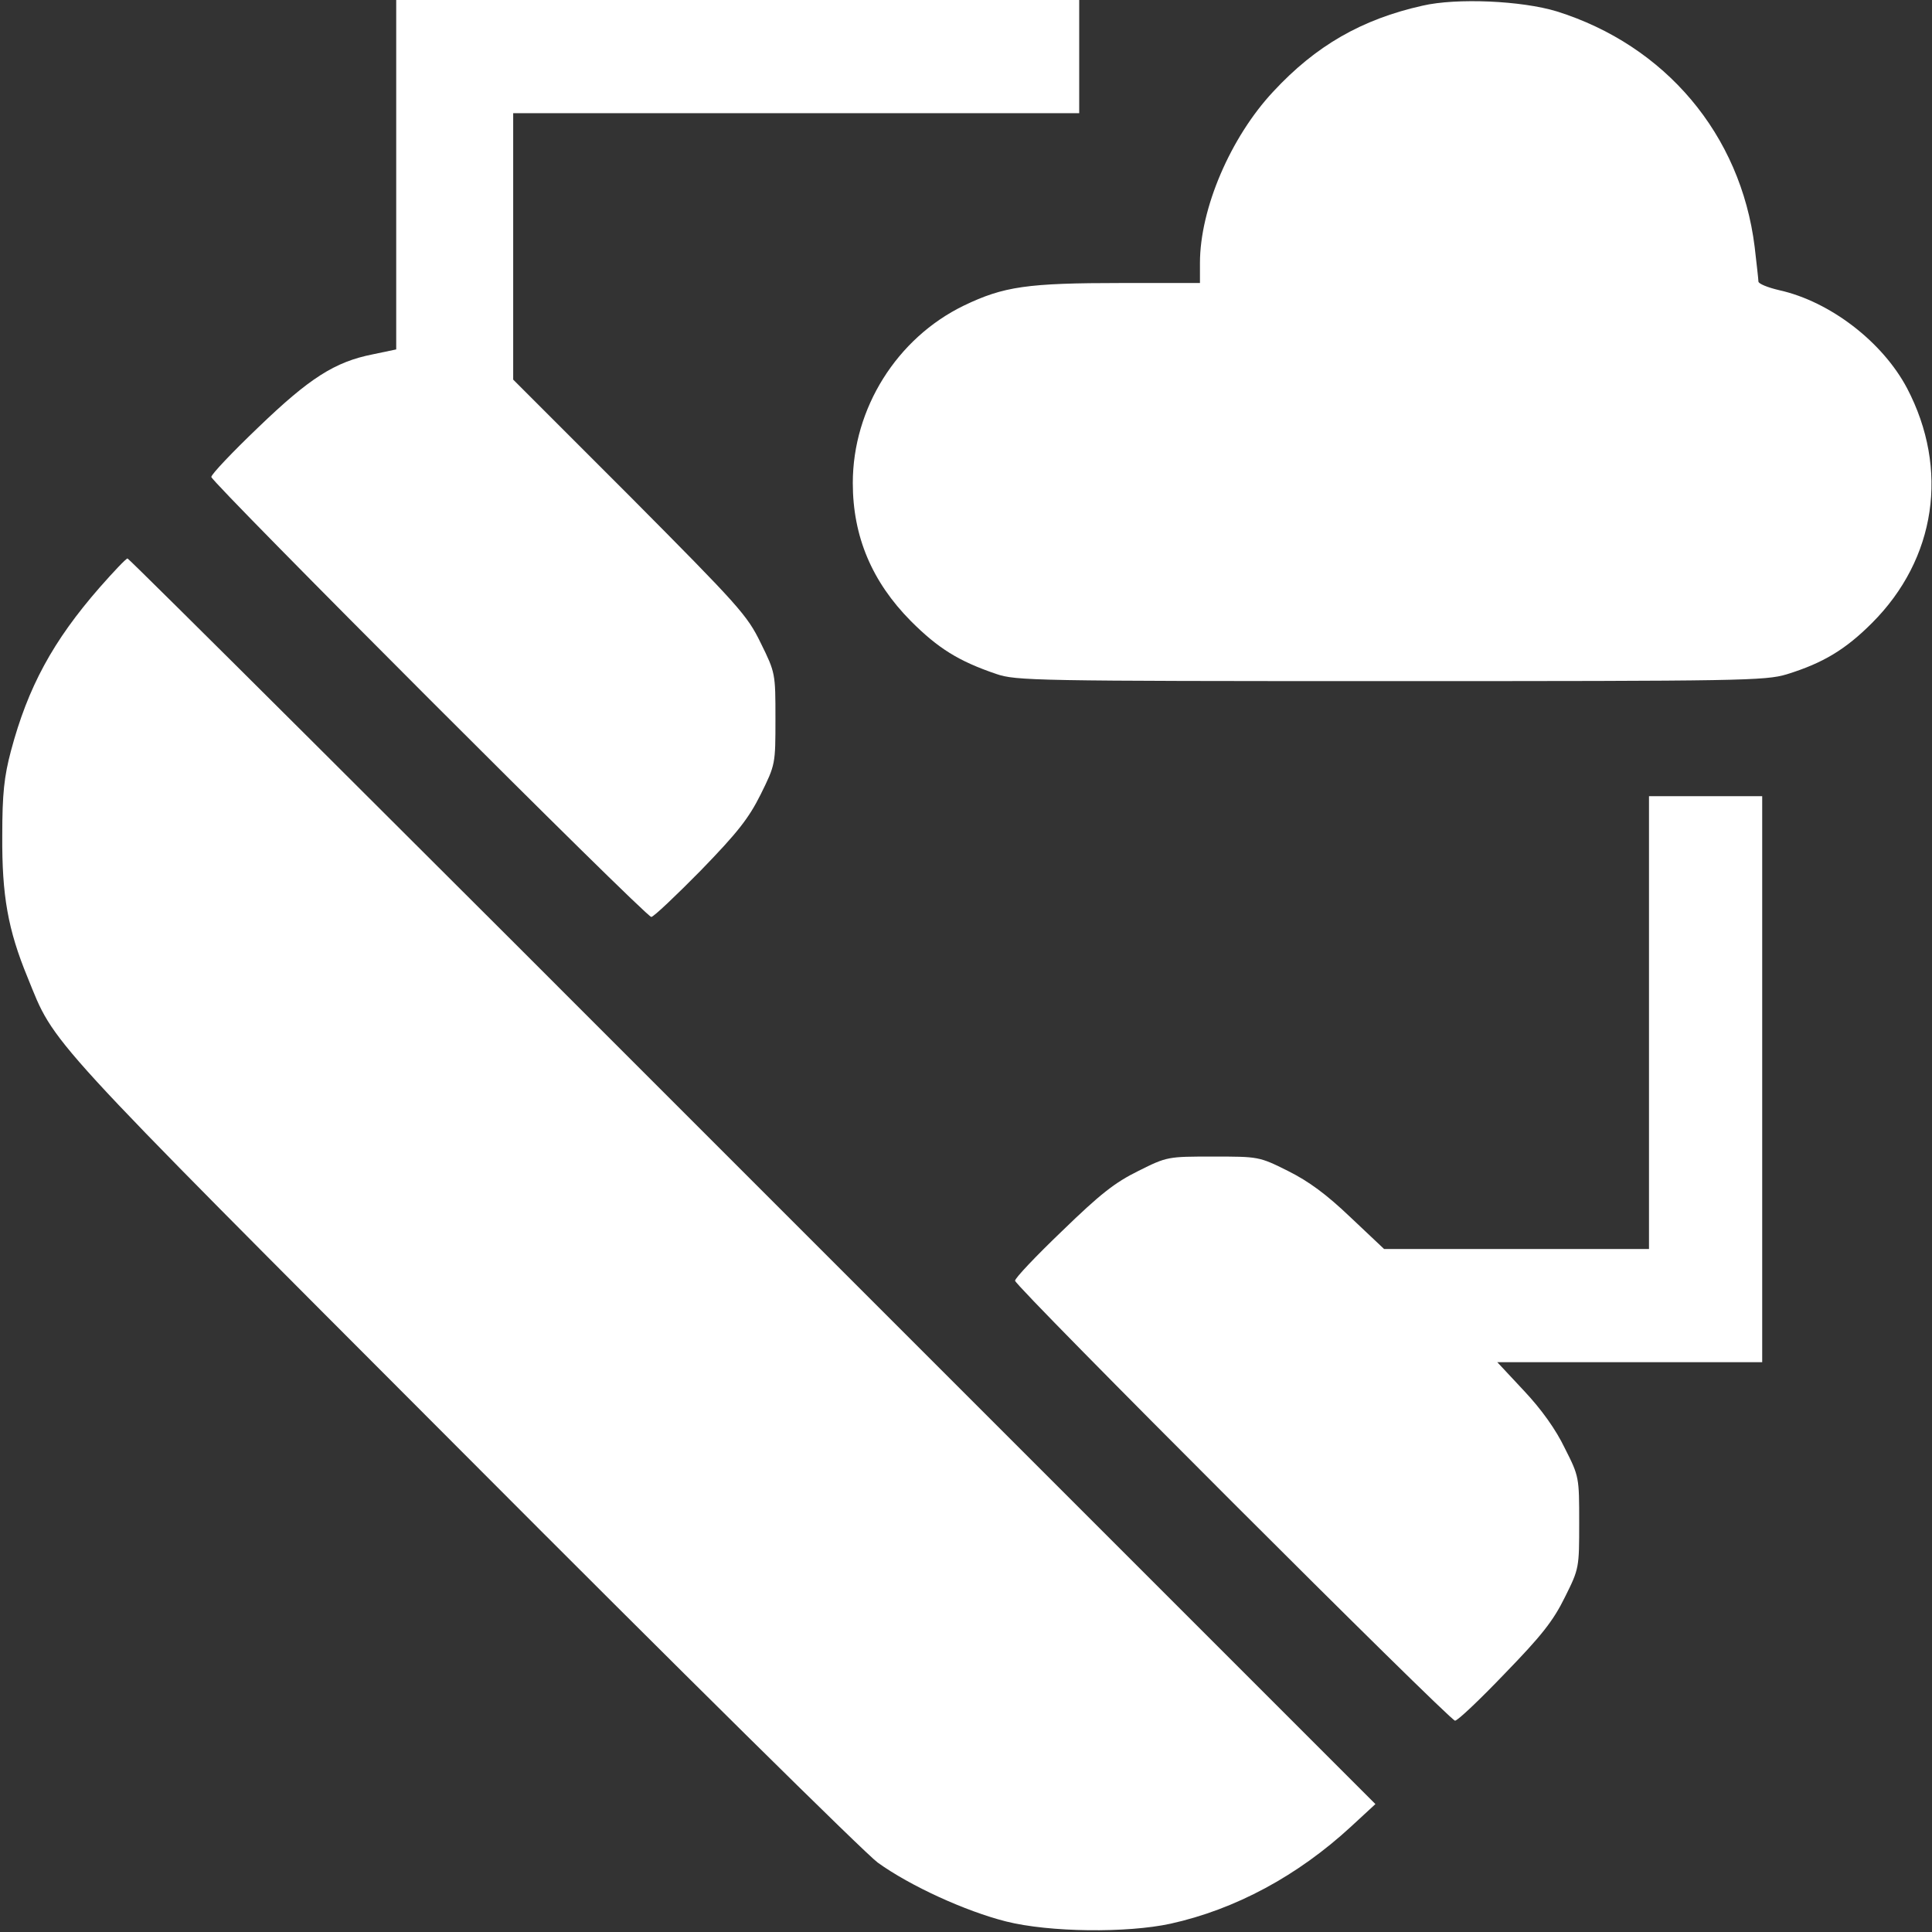 <?xml version="1.0" standalone="no"?>
<!DOCTYPE svg PUBLIC "-//W3C//DTD SVG 20010904//EN"
 "http://www.w3.org/TR/2001/REC-SVG-20010904/DTD/svg10.dtd">
<svg version="1.0" xmlns="http://www.w3.org/2000/svg"
 width="512pt" height="512pt" viewBox="0 0 512 512"
 preserveAspectRatio="xMidYMid meet">

<rect x="0" y="0" width="512" height="512" fill="#333333" stroke="none"/>

<g transform="translate(0,512) scale(0.1,-0.1)"
fill="#fff" stroke="none">
<path d="M1050 4657 l0 -463 -62 -13 c-101 -20 -168 -63 -304 -194 -68 -65
-124 -124 -124 -131 0 -14 1151 -1166 1166 -1166 6 0 65 56 131 123 98 101
127 138 159 202 39 79 39 80 39 200 0 120 0 122 -39 201 -36 74 -57 97 -347
389 l-309 309 0 353 0 353 750 0 750 0 0 150 0 150 -905 0 -905 0 0 -463z"/>
<path d="M3770 5105 c-161 -36 -283 -106 -396 -228 -113 -121 -194 -310 -194
-454 l0 -53 -207 0 c-251 0 -313 -9 -419 -60 -177 -86 -294 -272 -294 -470 0
-142 51 -262 154 -366 72 -72 126 -106 226 -140 52 -18 101 -19 1045 -19 933
0 993 1 1050 18 97 30 156 66 226 136 170 170 205 408 93 622 -65 123 -204
230 -339 260 -30 7 -55 17 -55 23 0 6 -5 48 -10 92 -37 298 -237 534 -525 624
-92 28 -264 36 -355 15z"/>
<path d="M264 3563 c-124 -142 -190 -264 -235 -433 -18 -68 -23 -113 -23 -225
-1 -158 15 -249 67 -375 74 -182 30 -134 1152 -1258 572 -574 1068 -1064 1101
-1088 86 -62 233 -129 340 -156 115 -29 321 -31 436 -6 172 38 337 127 478
257 l65 60 -1650 1650 c-907 908 -1653 1651 -1657 1651 -4 0 -37 -35 -74 -77z"/>
<path d="M4370 2410 l0 -600 -351 0 -351 0 -89 84 c-64 61 -110 95 -166 123
-76 38 -78 38 -198 38 -120 0 -122 0 -198 -38 -63 -31 -102 -62 -202 -159 -69
-66 -125 -125 -125 -132 0 -15 1152 -1166 1166 -1166 7 0 66 56 132 125 97
100 128 139 159 202 38 76 38 78 38 198 0 120 0 122 -38 197 -24 50 -62 103
-108 152 l-71 76 351 0 351 0 0 750 0 750 -150 0 -150 0 0 -600z"/>
</g>
</svg>
